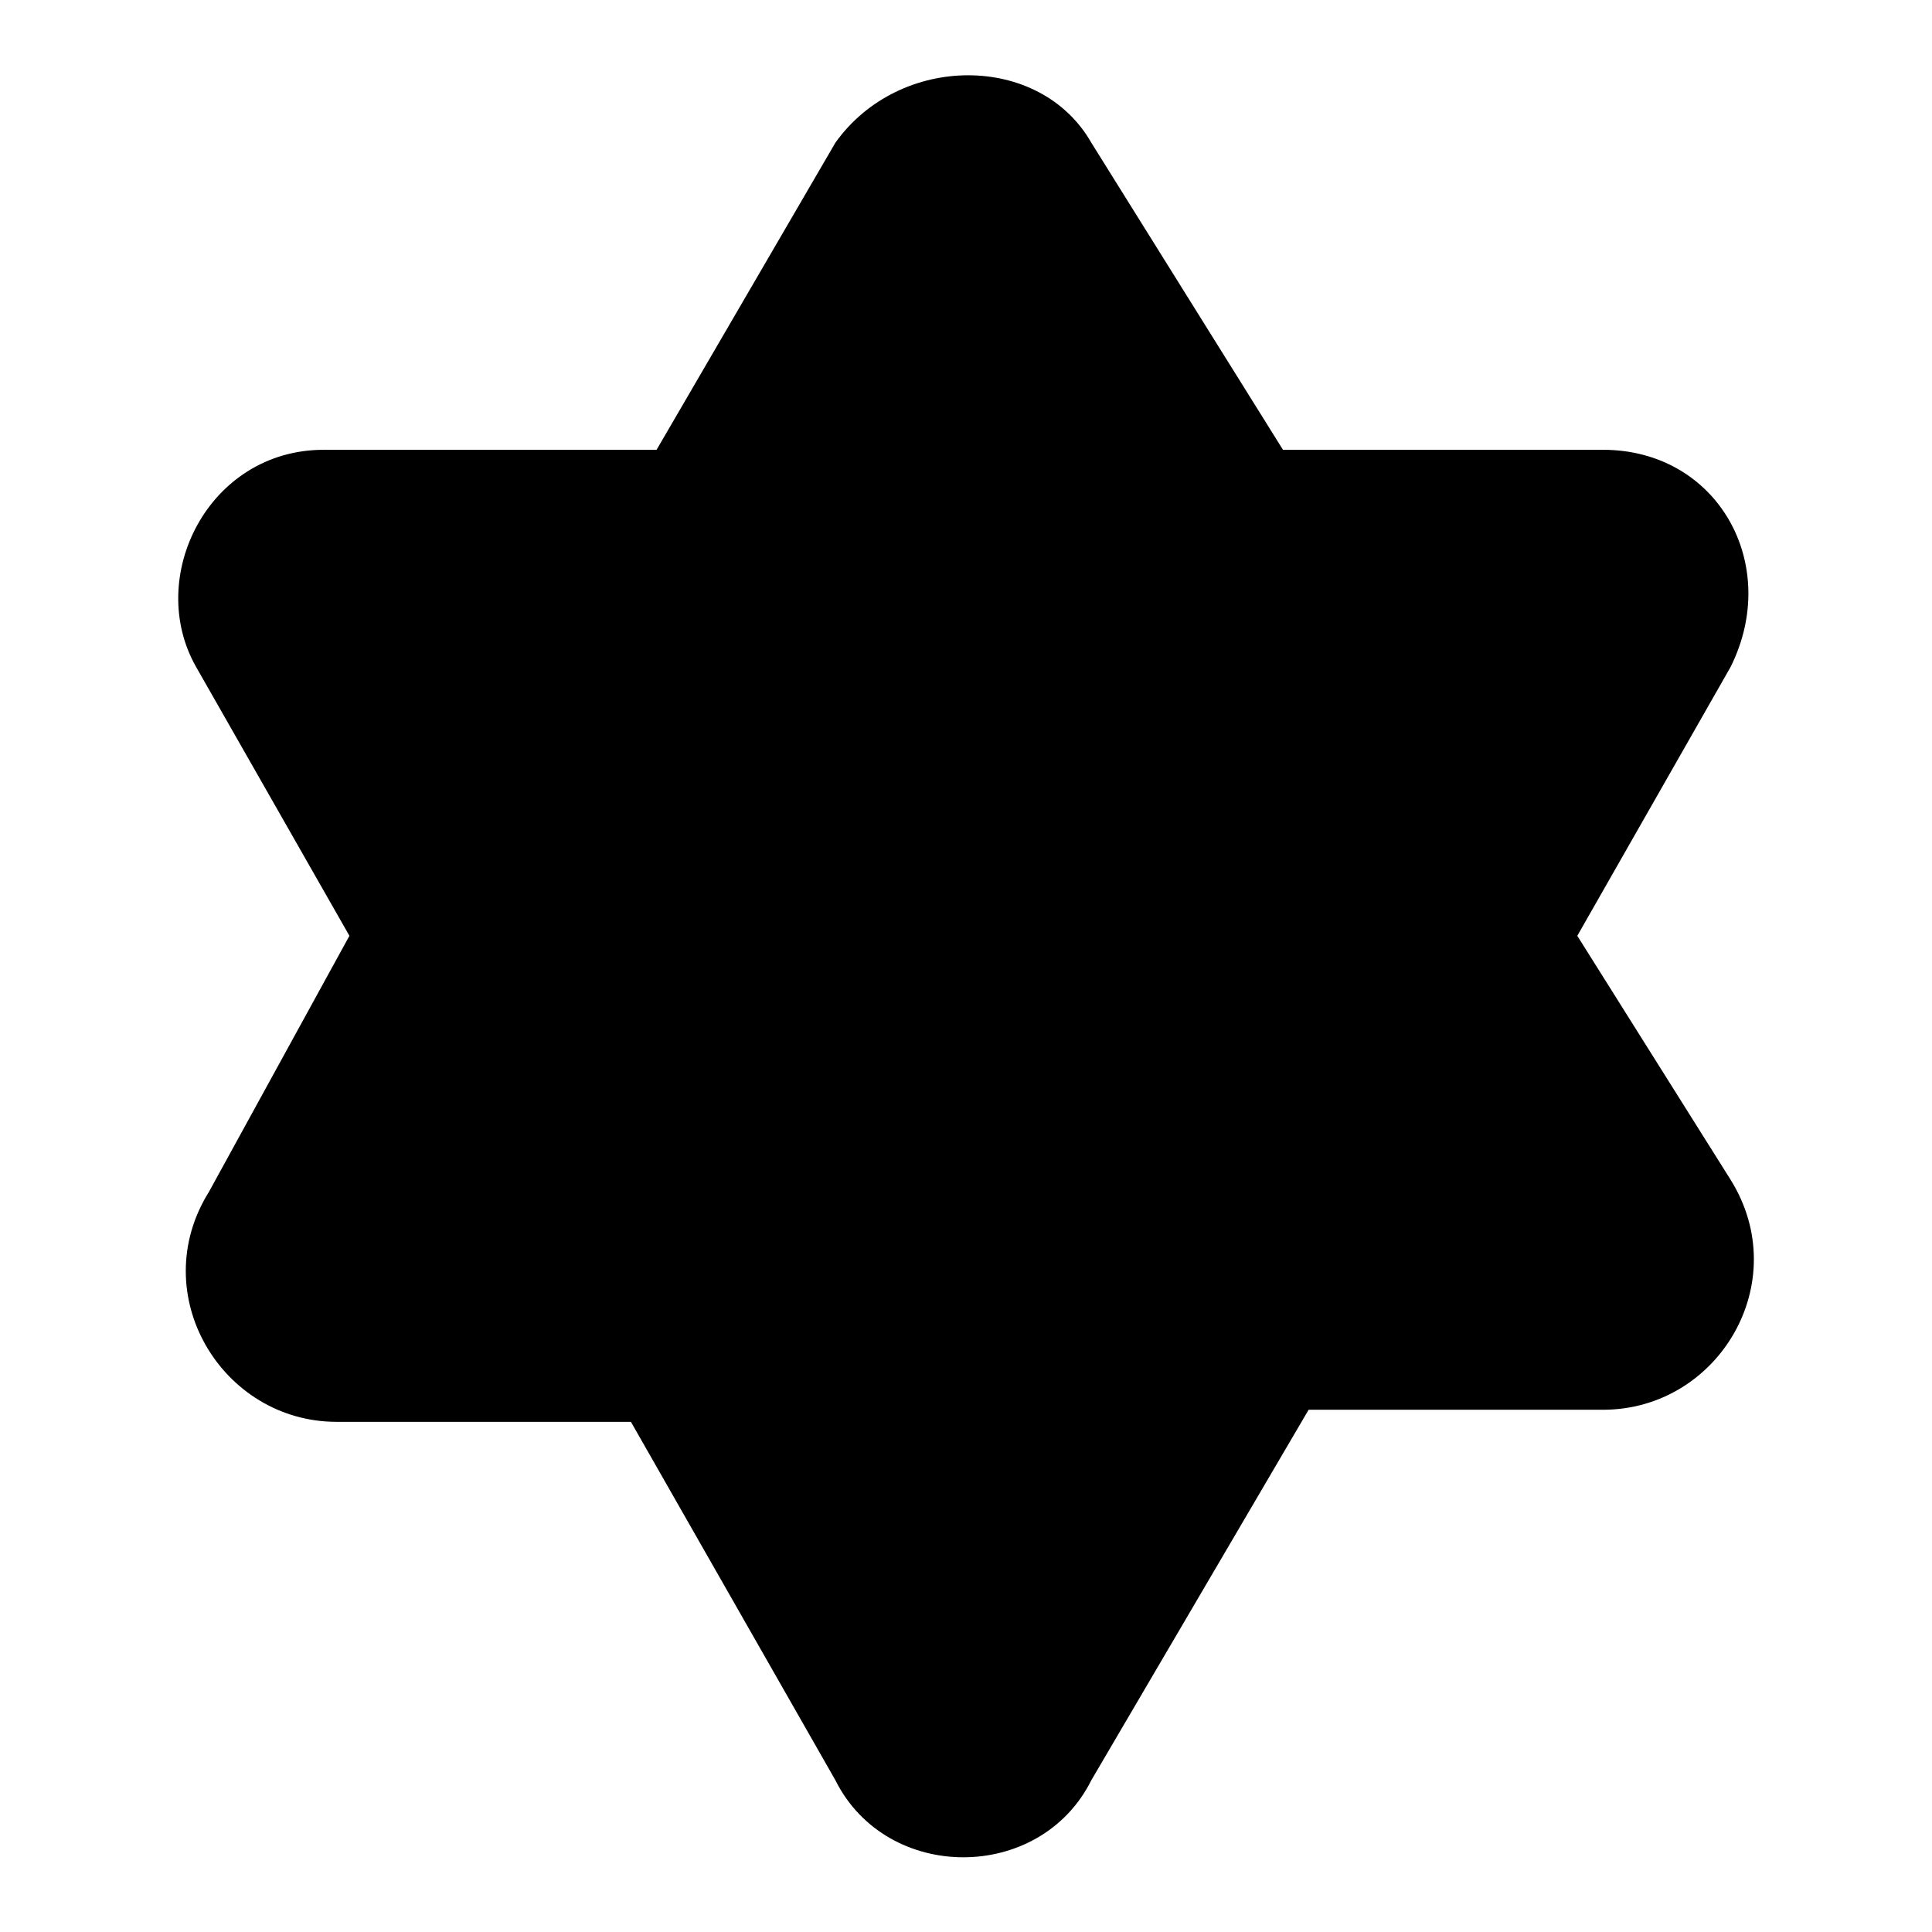 <?xml version="1.0" encoding="utf-8"?>
<!-- Svg Vector Icons : http://www.onlinewebfonts.com/icon -->
<!DOCTYPE svg PUBLIC "-//W3C//DTD SVG 1.1//EN" "http://www.w3.org/Graphics/SVG/1.1/DTD/svg11.dtd">
<svg version="1.1" xmlns="http://www.w3.org/2000/svg" xmlns:xlink="http://www.w3.org/1999/xlink" x="0px" y="0px" viewBox="0 0 256 256" enable-background="new 0 0 256 256" xml:space="preserve">
<g> <path fill="#000000" d="M209,124l20.3-35.6c6.8-13.6-1.7-28.8-16.9-28.8H170l-25.4-40.7c-6.8-11.9-25.4-11.9-33.9,0L87,59.6H42.9 c-15.3,0-23.7,16.9-16.9,28.8L46.3,124l-18.6,33.9c-8.5,13.6,1.7,30.5,16.9,30.5h39l27.1,47.5c6.8,13.6,27.1,13.6,33.9,0l28.8-49.1 h39c15.3,0,25.4-16.9,16.9-30.5L209,124z"/></g>
</svg>